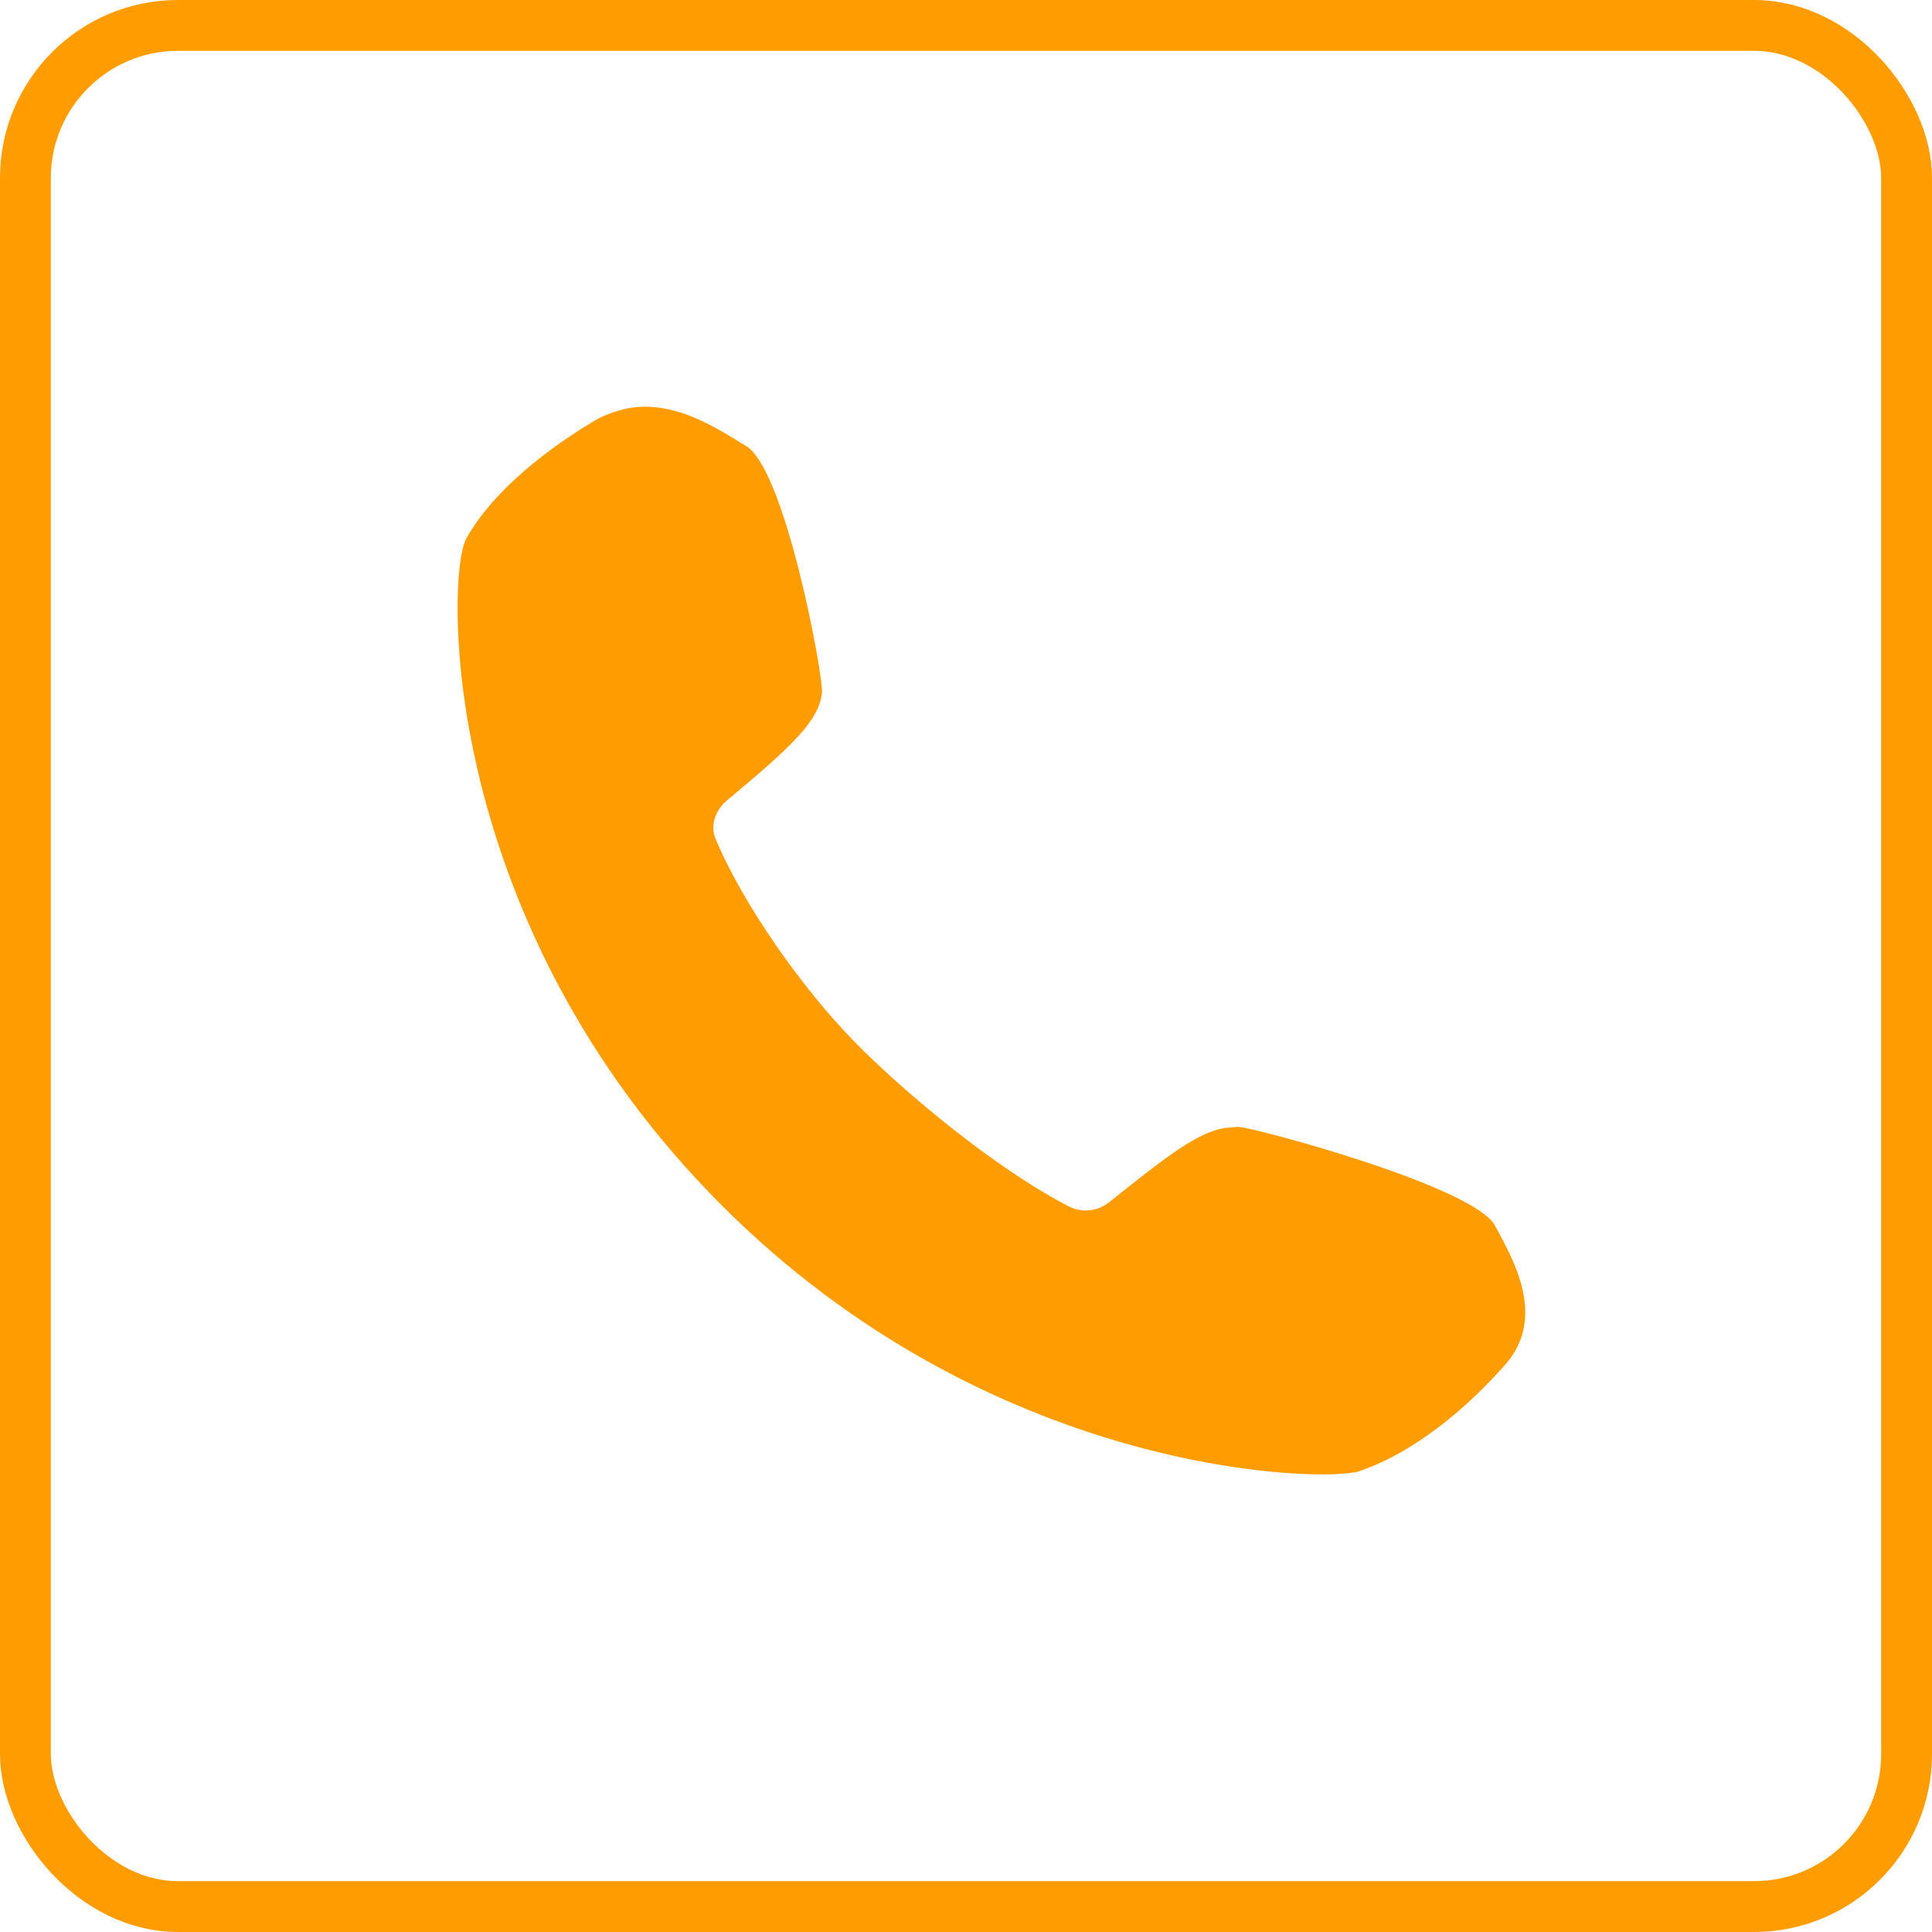 <svg xmlns="http://www.w3.org/2000/svg" width="38" height="38" viewBox="0 0 38 38">
    <g fill="none" fill-rule="evenodd">
        <g>
            <g transform="translate(-238 -22) translate(238 22)">
                <path fill="#FF9D00" fill-rule="nonzero" d="M29.54 24.359l-.126-.234c-.353-.77-4.702-1.938-5.056-1.962l-.278.024c-.53.093-1.112.537-2.25 1.448-.227.186-.53.233-.808.093-1.492-.77-3.312-2.312-4.222-3.246-.986-1.004-2.174-2.662-2.73-3.993-.102-.257 0-.537.202-.724 1.29-1.074 1.845-1.588 1.896-2.149.025-.327-.733-4.46-1.517-4.857l-.228-.14c-.505-.304-1.263-.747-2.098-.584-.202.047-.404.117-.581.21-.556.327-1.947 1.215-2.579 2.359-.379.724-.556 7.286 4.753 12.82 5.258 5.488 11.755 5.722 12.716 5.535h.025l.076-.023c1.314-.444 2.427-1.588 2.856-2.079.784-.864.253-1.915-.05-2.498z"/>
                <rect width="37" height="37" x=".5" y=".5" stroke="#FF9D00" rx="3"/>
            </g>
        </g>
    </g>
</svg>

